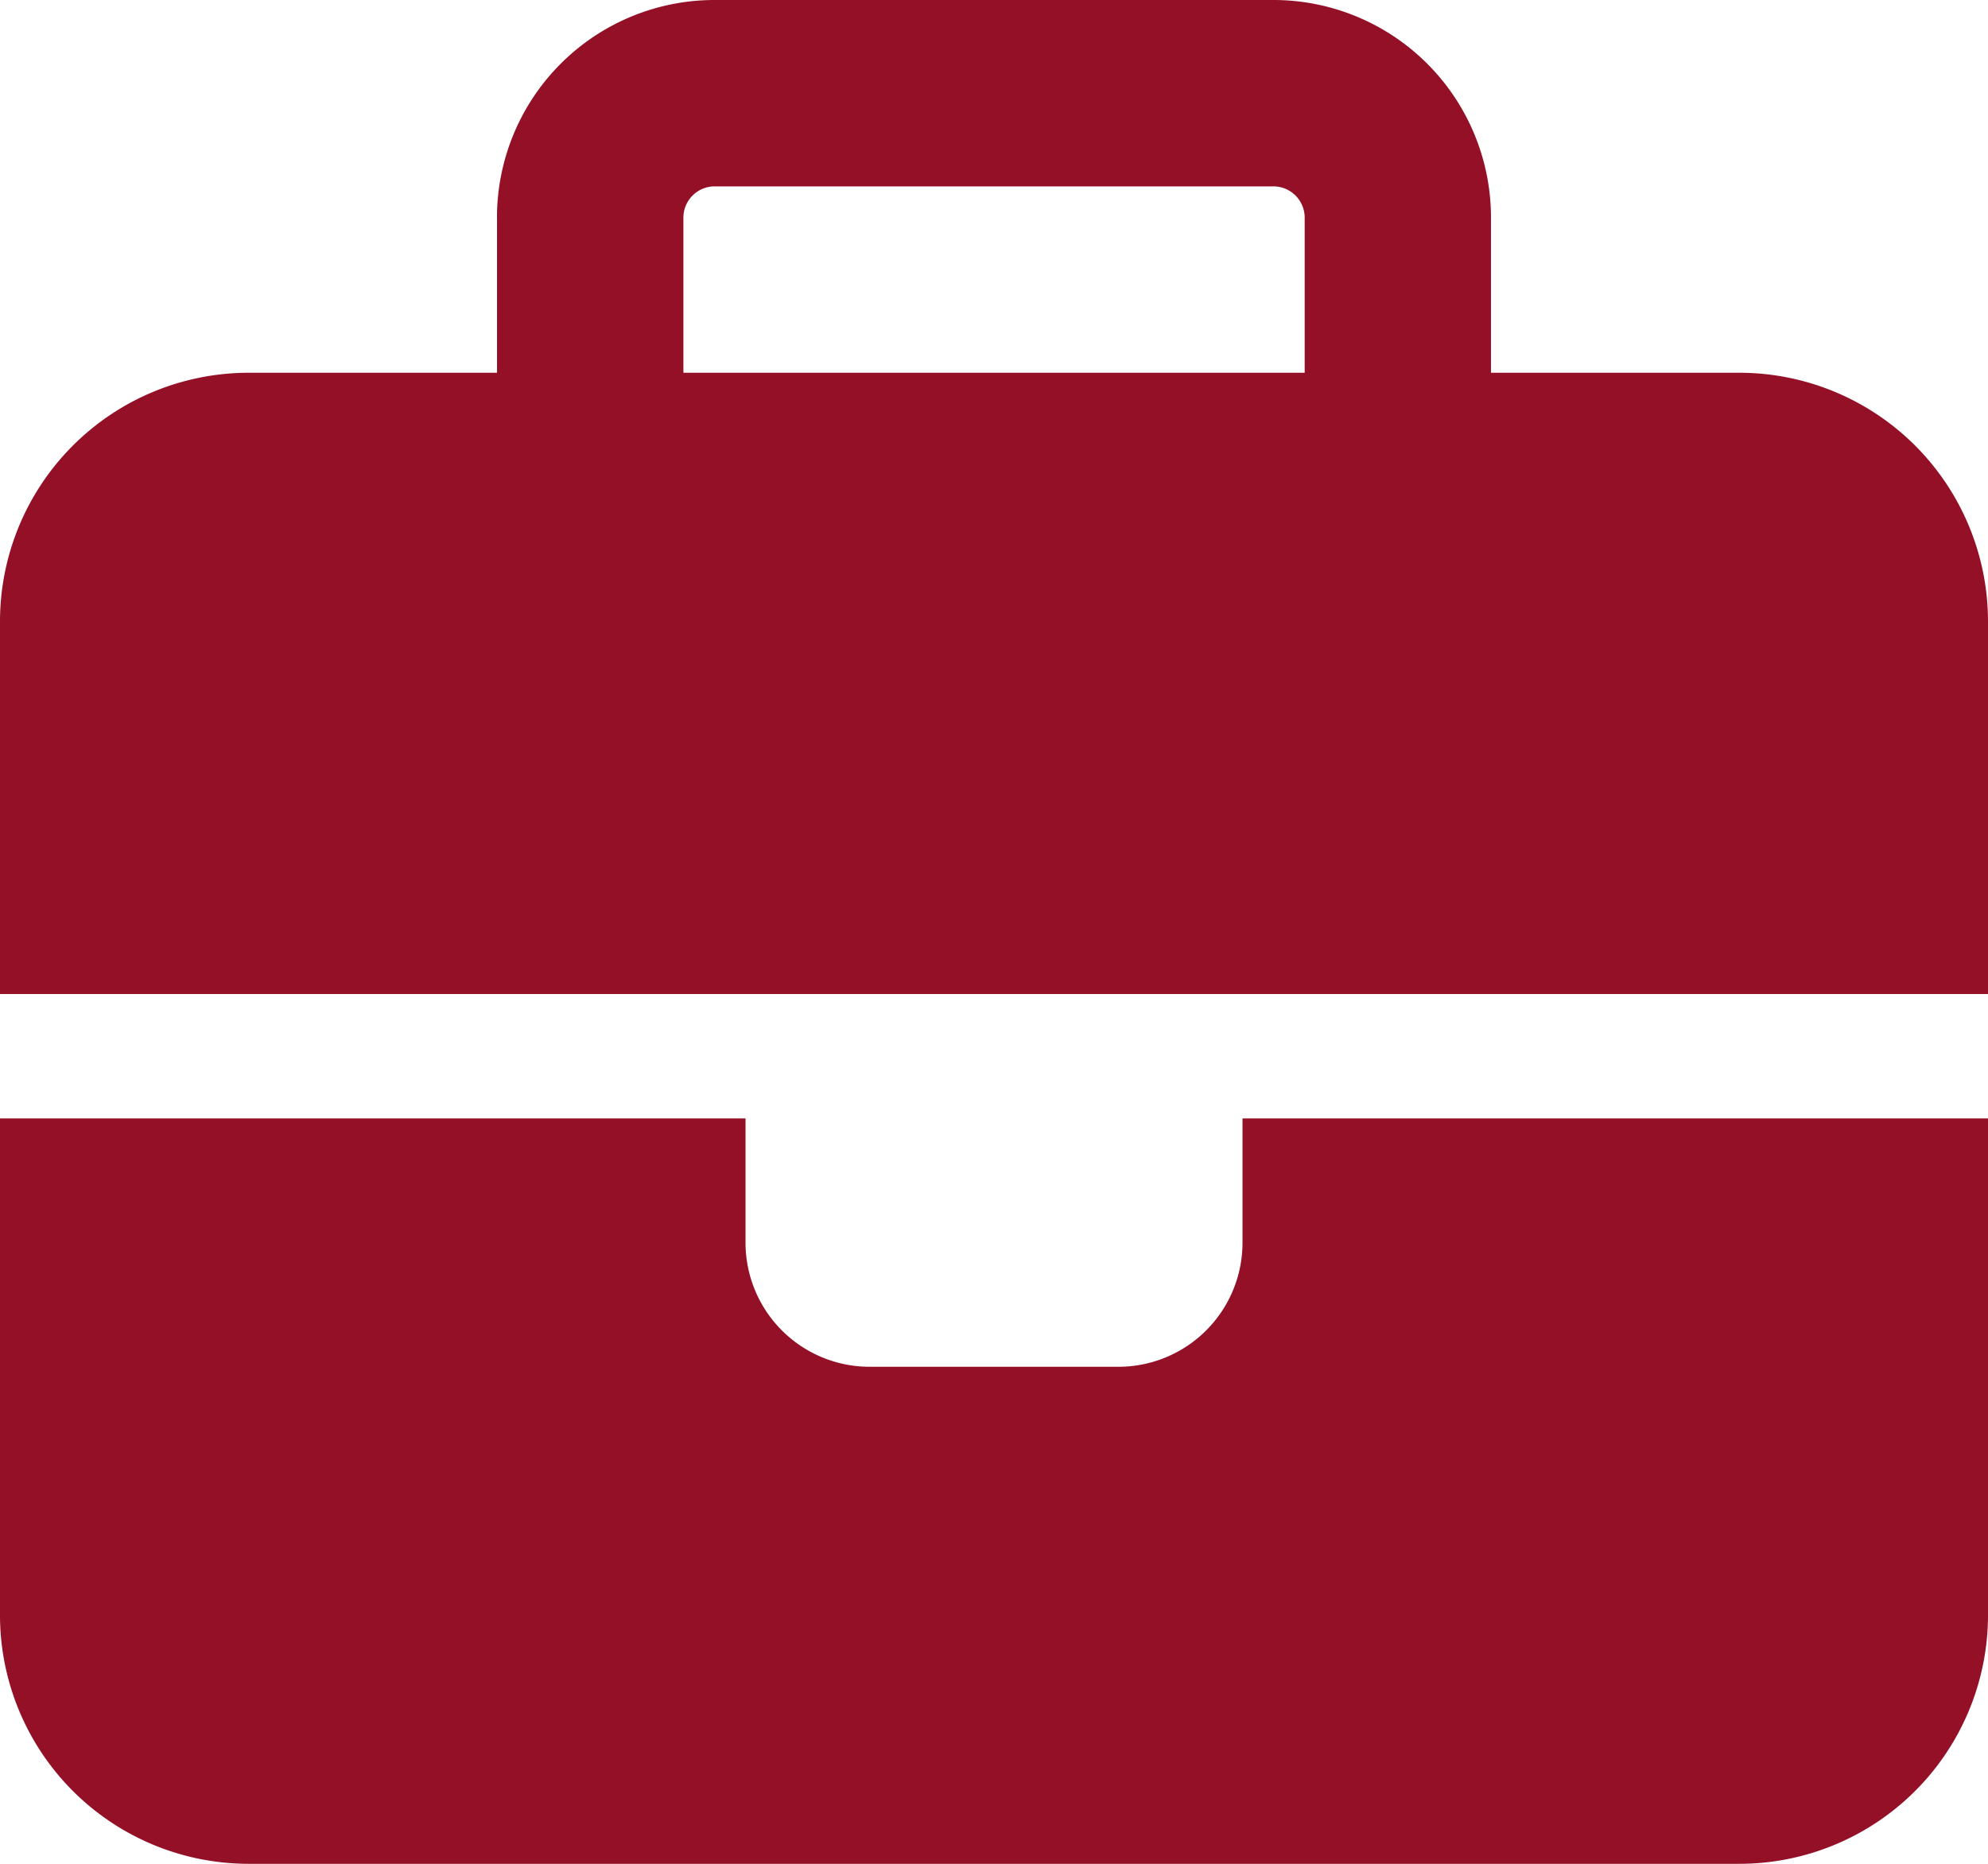 <?xml version="1.0" encoding="UTF-8"?>
<svg xmlns="http://www.w3.org/2000/svg" width="50.838" height="47.661" viewBox="0 0 50.838 47.661">
  <path id="hidde_icon_erfahrung" d="M18.27,4.766h14.3a.8.8,0,0,1,.794.794V9.532H17.476V5.56A.8.8,0,0,1,18.27,4.766Zm-5.56.794V9.532H6.355A6.361,6.361,0,0,0,0,15.887v9.532H50.838V15.887a6.361,6.361,0,0,0-6.355-6.355H38.128V5.56A5.564,5.564,0,0,0,32.568,0H18.27A5.564,5.564,0,0,0,12.709,5.56ZM50.838,28.6H31.774v3.177A3.174,3.174,0,0,1,28.6,34.951H22.242a3.174,3.174,0,0,1-3.177-3.177V28.6H0V41.306a6.361,6.361,0,0,0,6.355,6.355H44.483a6.361,6.361,0,0,0,6.355-6.355Z" fill="#941027"></path>
</svg>
